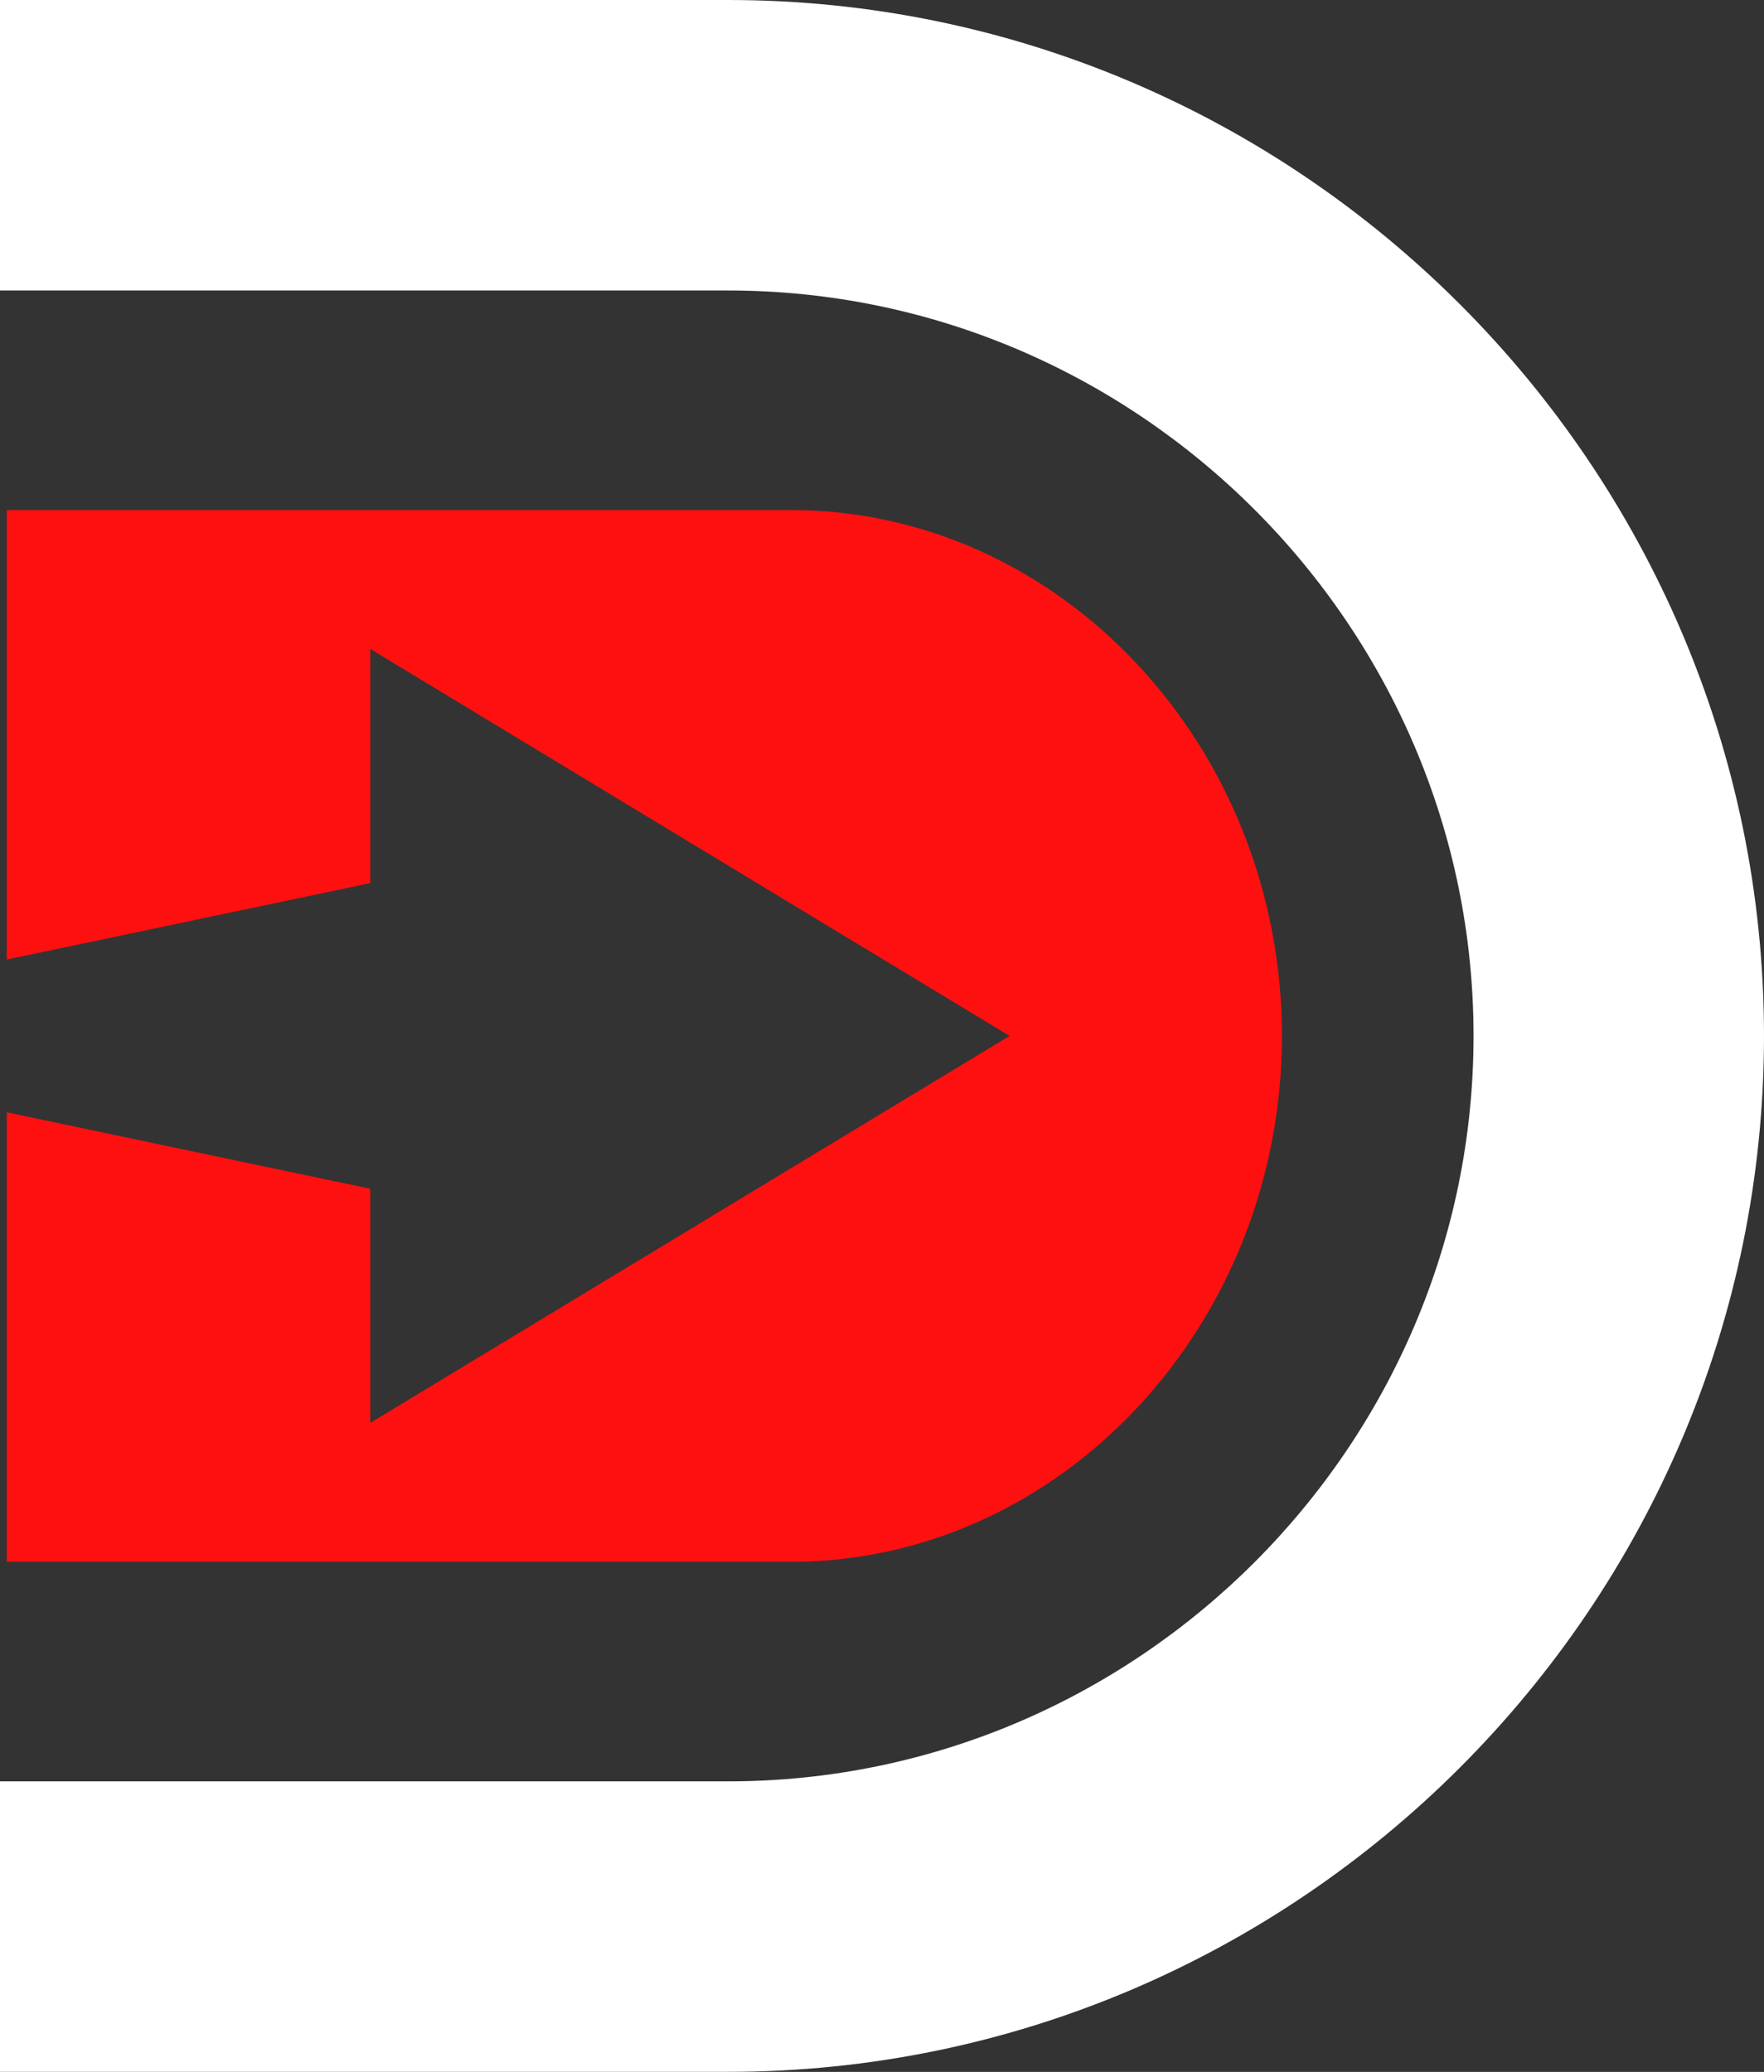 <?xml version="1.0" encoding="UTF-8" standalone="no"?><svg xmlns="http://www.w3.org/2000/svg" xmlns:xlink="http://www.w3.org/1999/xlink" data-name="Layer 1" fill="#000000" height="1817.4" preserveAspectRatio="xMidYMid meet" version="1" viewBox="0.0 0.0 1547.6 1817.4" width="1547.6" zoomAndPan="magnify"><rect x="0.0" y="0.0" width="1547.6" height="1817.4" fill="#333333" stroke="none"/><g><g id="change1_1"><path d="M2364.937,1590.867H1726.021V1845.68h638.916c179.681,0,343.124,73.6,461.693,192.172S3018.8,2319.863,3018.8,2499.544v.006c0,179.677-73.6,343.127-192.172,461.7s-282.012,192.172-461.693,192.172H1726.021v254.806h638.916c250.019,0,477.216-102.187,641.853-266.824s266.825-391.834,266.825-641.85v-.006c0-250.015-102.194-477.215-266.825-641.849S2614.956,1590.867,2364.937,1590.867Z" fill="#ffffff" transform="translate(-1726.021 -1590.867)"/></g><g id="change2_1"><path d="M1731.965,2960.848v-394.31l68.911,14.495,249.978,52.564v205.4L2331.3,2669.267l280.458-169.723L2331.3,2329.824,2050.854,2160.1v205.4l-249.978,52.565-68.911,14.487v-394.3h687.87c118.4,0,226.1,51.923,304.223,135.573s126.628,198.959,126.628,325.724-48.5,242.076-126.628,325.728-185.827,135.573-304.223,135.573Z" fill="#ff1010" fill-rule="evenodd" transform="translate(-1726.021 -1590.867)"/></g></g></svg>